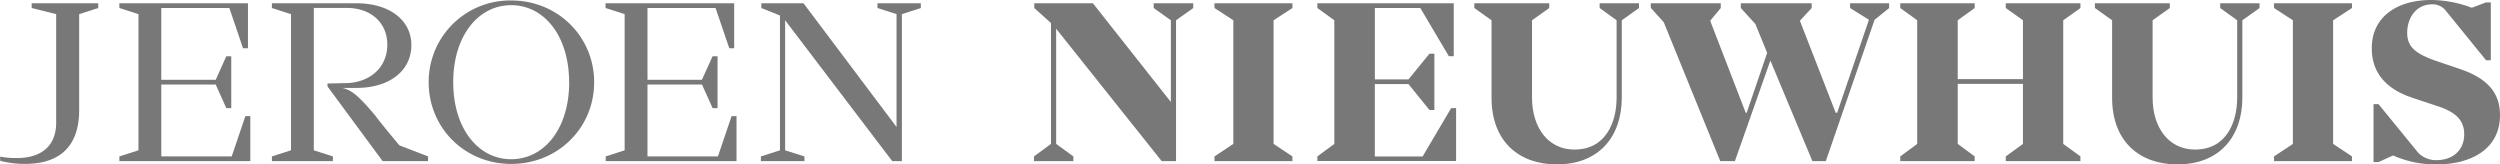<svg xmlns="http://www.w3.org/2000/svg" viewBox="0 0 898.12 59.06"><defs><style>.cls-1{fill:#787878;}</style></defs><g id="Laag_2" data-name="Laag 2"><g id="Laag_1-2" data-name="Laag 1"><path class="cls-1" d="M89.93,41.72V57.88H42.88V56.19L49.74,54V5.08l-6.86-2.2V1.18h46.2V17.35H87.31L82.4,2.88H57.94v25.8H77.49l3.81-8.46h1.78V38.84H81.3l-3.81-8.46H57.94V56.19h25.3l4.91-14.47Z"/><path class="cls-1" d="M153.78,56.19v1.69H137.45l-19.8-26.83V30l7.7-.17c8.29-.68,13.79-6.09,13.79-13.79,0-7.45-5.41-13.2-14.72-13.2H112.74V54l6.86,2.2v1.69H97.68V56.19l6.86-2.2V5.08l-6.86-2.2V1.18h30.38c11.93,0,19.72,6.1,19.72,15,0,9.22-7.79,15.4-19.72,15.4H123a14.84,14.84,0,0,1,1.78.59c2.12.94,4.32,2.54,10,9.31,1.35,1.86,4.73,6,8.71,10.75Z"/><path class="cls-1" d="M213.45,29.53c0,16.5-13.11,29.36-29.78,29.36S154,46,154,29.53A29.24,29.24,0,0,1,183.67.17C200.34.17,213.45,13.12,213.45,29.53Zm-9,0c0-16.67-9-27.67-20.81-27.67s-20.82,11-20.82,27.67,9,27.67,20.82,27.67S204.48,46.29,204.48,29.53Z"/><path class="cls-1" d="M264.59,41.72V57.88h-47V56.19L224.4,54V5.08l-6.86-2.2V1.18h46.21V17.35H262L257.06,2.88H232.61v25.8h19.54L256,20.22h1.78V38.84H256l-3.81-8.46H232.61V56.19h25.3l4.91-14.47Z"/><path class="cls-1" d="M330.8,2.88,324,5.08v52.8h-3.47L282.06,7.28V54l6.94,2.2v1.69H273.35V56.19L280.2,54V5.58l-6.69-2.7V1.18h15.15l33.42,44.43V5.08l-6.85-2.2V1.18H330.8Z"/><path class="cls-1" d="M428.67,2.88l-6.18,4.4v50.6h-5.16L379.42,10.32V51.7l6.18,4.49v1.69H371.46V56.19l6.1-4.49V8.29l-6-5.41V1.18h21.07l28,35.46V7.28l-6.18-4.4V1.18h14.22Z"/><path class="cls-1" d="M457.53,7.28V51.7l6.77,4.49v1.69h-28V56.19l6.77-4.49V7.28l-6.77-4.4V1.18h28v1.7Z"/><path class="cls-1" d="M523.1,38.84v19H473.26V56.19l6.09-4.49V7.28l-6.09-4.4V1.18h49v19h-1.77L510.24,2.88H493.91V28.52H506l7.53-9.23h1.77V39.52h-1.77L506,30.21h-12.1v26h17.17l10.24-17.35Z"/><path class="cls-1" d="M588.8,2.88l-6.18,4.4V35.12c0,13.87-8.12,23.94-23.35,23.94-13.46,0-23.44-8.12-23.44-23.94V7.28l-6.18-4.4V1.18h26.91v1.7l-6.18,4.4V35.12c0,10.57,5.67,18.61,15.23,18.61,11.34,0,15.15-9.9,15.15-18.61V7.28l-6.09-4.4V1.18H588.8Z"/><path class="cls-1" d="M678.68,2.88l-5.24,4.23L655.92,57.88H651.1L636,21.75,623.26,57.88H618L597.71,8l-4.66-5.16V1.18h25.13v1.7l-3.8,4.57,12.77,33.08h.34L634.85,19,630.62,8.63l-5.24-5.75V1.18h25.46v1.7l-4.23,4.57,12.87,33.08h.5L671.41,7.11l-6.77-4.23V1.18h14Z"/><path class="cls-1" d="M741.21,7.28V51.7l6.18,4.49v1.69H720.57V56.19l6.17-4.49V30.12H703.31V51.7l6.09,4.49v1.69H682.66V56.19l6.09-4.49V7.28l-6.09-4.4V1.18H709.4v1.7l-6.09,4.4V28.43h23.43V7.28l-6.17-4.4V1.18h26.82v1.7Z"/><path class="cls-1" d="M811.74,2.88l-6.18,4.4V35.12c0,13.87-8.12,23.94-23.36,23.94-13.45,0-23.43-8.12-23.43-23.94V7.28l-6.18-4.4V1.18H779.5v1.7l-6.18,4.4V35.12c0,10.57,5.67,18.61,15.23,18.61,11.34,0,15.15-9.9,15.15-18.61V7.28l-6.1-4.4V1.18h14.14Z"/><path class="cls-1" d="M838.17,7.28V51.7l6.77,4.49v1.69h-28V56.19l6.77-4.49V7.28l-6.77-4.4V1.18h28v1.7Z"/><path class="cls-1" d="M898.12,41.38c0,12.18-10.4,17.68-22.76,17.68a37.58,37.58,0,0,1-15.65-3.21l-5.25,2.37h-1.78V37.4h1.78L868.85,55a9.15,9.15,0,0,0,6.34,2.54c6.18,0,10.07-3.72,10.07-9.31,0-4.82-2.79-7.78-9-9.9l-9.9-3.3c-9.9-3.38-14.3-9.56-14.3-17.6C852,5.67,861.65,0,873.33,0A41.76,41.76,0,0,1,888,2.79L893.13.85h1.69V21.66h-1.69L878.41,3.55a6,6,0,0,0-4.57-2c-6.26,0-9.06,5.33-9.06,10.24s2.8,7.36,9.82,9.9l9.48,3.22C894,28.35,898.12,33.68,898.12,41.38Z"/><path class="cls-1" d="M11.38,1.18v1.7l8.8,2.2v39c0,8.2-5.16,12.69-14.13,12.69a30.07,30.07,0,0,1-6-.5v1.49a34.81,34.81,0,0,0,8.93,1.12c12.78,0,19.46-6.6,19.46-19.29V5.08l6.85-2.2V1.18Z"/></g></g></svg>